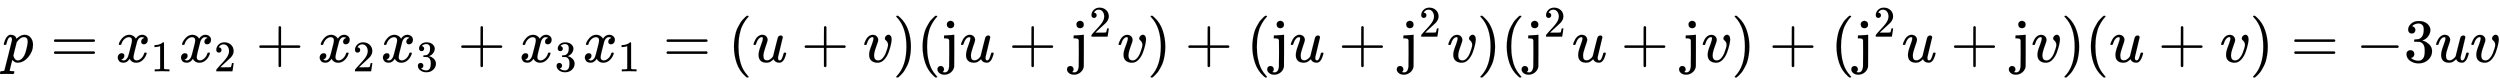<svg xmlns:xlink="http://www.w3.org/1999/xlink" width="94.201ex" height="3.176ex" style="vertical-align: -0.838ex; margin-left: -0.089ex;" viewBox="-38.5 -1006.6 40558.7 1367.4" role="img" focusable="false" xmlns="http://www.w3.org/2000/svg" aria-labelledby="MathJax-SVG-1-Title">
<title id="MathJax-SVG-1-Title">{\displaystyle p=x_{1}x_{2}+x_{2}x_{3}+x_{3}x_{1}=(u+v)(\mathrm {j} u+\mathrm {j} ^{2}v)+(\mathrm {j} u+\mathrm {j} ^{2}v)(\mathrm {j} ^{2}u+\mathrm {j} v)+(\mathrm {j} ^{2}u+\mathrm {j} v)(u+v)=-3uv}</title>
<defs aria-hidden="true">
<path stroke-width="1" id="E1-MJMATHI-70" d="M23 287Q24 290 25 295T30 317T40 348T55 381T75 411T101 433T134 442Q209 442 230 378L240 387Q302 442 358 442Q423 442 460 395T497 281Q497 173 421 82T249 -10Q227 -10 210 -4Q199 1 187 11T168 28L161 36Q160 35 139 -51T118 -138Q118 -144 126 -145T163 -148H188Q194 -155 194 -157T191 -175Q188 -187 185 -190T172 -194Q170 -194 161 -194T127 -193T65 -192Q-5 -192 -24 -194H-32Q-39 -187 -39 -183Q-37 -156 -26 -148H-6Q28 -147 33 -136Q36 -130 94 103T155 350Q156 355 156 364Q156 405 131 405Q109 405 94 377T71 316T59 280Q57 278 43 278H29Q23 284 23 287ZM178 102Q200 26 252 26Q282 26 310 49T356 107Q374 141 392 215T411 325V331Q411 405 350 405Q339 405 328 402T306 393T286 380T269 365T254 350T243 336T235 326L232 322Q232 321 229 308T218 264T204 212Q178 106 178 102Z"></path>
<path stroke-width="1" id="E1-MJMAIN-3D" d="M56 347Q56 360 70 367H707Q722 359 722 347Q722 336 708 328L390 327H72Q56 332 56 347ZM56 153Q56 168 72 173H708Q722 163 722 153Q722 140 707 133H70Q56 140 56 153Z"></path>
<path stroke-width="1" id="E1-MJMATHI-78" d="M52 289Q59 331 106 386T222 442Q257 442 286 424T329 379Q371 442 430 442Q467 442 494 420T522 361Q522 332 508 314T481 292T458 288Q439 288 427 299T415 328Q415 374 465 391Q454 404 425 404Q412 404 406 402Q368 386 350 336Q290 115 290 78Q290 50 306 38T341 26Q378 26 414 59T463 140Q466 150 469 151T485 153H489Q504 153 504 145Q504 144 502 134Q486 77 440 33T333 -11Q263 -11 227 52Q186 -10 133 -10H127Q78 -10 57 16T35 71Q35 103 54 123T99 143Q142 143 142 101Q142 81 130 66T107 46T94 41L91 40Q91 39 97 36T113 29T132 26Q168 26 194 71Q203 87 217 139T245 247T261 313Q266 340 266 352Q266 380 251 392T217 404Q177 404 142 372T93 290Q91 281 88 280T72 278H58Q52 284 52 289Z"></path>
<path stroke-width="1" id="E1-MJMAIN-31" d="M213 578L200 573Q186 568 160 563T102 556H83V602H102Q149 604 189 617T245 641T273 663Q275 666 285 666Q294 666 302 660V361L303 61Q310 54 315 52T339 48T401 46H427V0H416Q395 3 257 3Q121 3 100 0H88V46H114Q136 46 152 46T177 47T193 50T201 52T207 57T213 61V578Z"></path>
<path stroke-width="1" id="E1-MJMAIN-32" d="M109 429Q82 429 66 447T50 491Q50 562 103 614T235 666Q326 666 387 610T449 465Q449 422 429 383T381 315T301 241Q265 210 201 149L142 93L218 92Q375 92 385 97Q392 99 409 186V189H449V186Q448 183 436 95T421 3V0H50V19V31Q50 38 56 46T86 81Q115 113 136 137Q145 147 170 174T204 211T233 244T261 278T284 308T305 340T320 369T333 401T340 431T343 464Q343 527 309 573T212 619Q179 619 154 602T119 569T109 550Q109 549 114 549Q132 549 151 535T170 489Q170 464 154 447T109 429Z"></path>
<path stroke-width="1" id="E1-MJMAIN-2B" d="M56 237T56 250T70 270H369V420L370 570Q380 583 389 583Q402 583 409 568V270H707Q722 262 722 250T707 230H409V-68Q401 -82 391 -82H389H387Q375 -82 369 -68V230H70Q56 237 56 250Z"></path>
<path stroke-width="1" id="E1-MJMAIN-33" d="M127 463Q100 463 85 480T69 524Q69 579 117 622T233 665Q268 665 277 664Q351 652 390 611T430 522Q430 470 396 421T302 350L299 348Q299 347 308 345T337 336T375 315Q457 262 457 175Q457 96 395 37T238 -22Q158 -22 100 21T42 130Q42 158 60 175T105 193Q133 193 151 175T169 130Q169 119 166 110T159 94T148 82T136 74T126 70T118 67L114 66Q165 21 238 21Q293 21 321 74Q338 107 338 175V195Q338 290 274 322Q259 328 213 329L171 330L168 332Q166 335 166 348Q166 366 174 366Q202 366 232 371Q266 376 294 413T322 525V533Q322 590 287 612Q265 626 240 626Q208 626 181 615T143 592T132 580H135Q138 579 143 578T153 573T165 566T175 555T183 540T186 520Q186 498 172 481T127 463Z"></path>
<path stroke-width="1" id="E1-MJMAIN-28" d="M94 250Q94 319 104 381T127 488T164 576T202 643T244 695T277 729T302 750H315H319Q333 750 333 741Q333 738 316 720T275 667T226 581T184 443T167 250T184 58T225 -81T274 -167T316 -220T333 -241Q333 -250 318 -250H315H302L274 -226Q180 -141 137 -14T94 250Z"></path>
<path stroke-width="1" id="E1-MJMATHI-75" d="M21 287Q21 295 30 318T55 370T99 420T158 442Q204 442 227 417T250 358Q250 340 216 246T182 105Q182 62 196 45T238 27T291 44T328 78L339 95Q341 99 377 247Q407 367 413 387T427 416Q444 431 463 431Q480 431 488 421T496 402L420 84Q419 79 419 68Q419 43 426 35T447 26Q469 29 482 57T512 145Q514 153 532 153Q551 153 551 144Q550 139 549 130T540 98T523 55T498 17T462 -8Q454 -10 438 -10Q372 -10 347 46Q345 45 336 36T318 21T296 6T267 -6T233 -11Q189 -11 155 7Q103 38 103 113Q103 170 138 262T173 379Q173 380 173 381Q173 390 173 393T169 400T158 404H154Q131 404 112 385T82 344T65 302T57 280Q55 278 41 278H27Q21 284 21 287Z"></path>
<path stroke-width="1" id="E1-MJMATHI-76" d="M173 380Q173 405 154 405Q130 405 104 376T61 287Q60 286 59 284T58 281T56 279T53 278T49 278T41 278H27Q21 284 21 287Q21 294 29 316T53 368T97 419T160 441Q202 441 225 417T249 361Q249 344 246 335Q246 329 231 291T200 202T182 113Q182 86 187 69Q200 26 250 26Q287 26 319 60T369 139T398 222T409 277Q409 300 401 317T383 343T365 361T357 383Q357 405 376 424T417 443Q436 443 451 425T467 367Q467 340 455 284T418 159T347 40T241 -11Q177 -11 139 22Q102 54 102 117Q102 148 110 181T151 298Q173 362 173 380Z"></path>
<path stroke-width="1" id="E1-MJMAIN-29" d="M60 749L64 750Q69 750 74 750H86L114 726Q208 641 251 514T294 250Q294 182 284 119T261 12T224 -76T186 -143T145 -194T113 -227T90 -246Q87 -249 86 -250H74Q66 -250 63 -250T58 -247T55 -238Q56 -237 66 -225Q221 -64 221 250T66 725Q56 737 55 738Q55 746 60 749Z"></path>
<path stroke-width="1" id="E1-MJMAIN-6A" d="M98 609Q98 637 116 653T160 669Q183 667 200 652T217 609Q217 579 200 564T158 549Q133 549 116 564T98 609ZM28 -163Q58 -168 64 -168Q124 -168 135 -77Q137 -65 137 141T136 353Q132 371 120 377T72 385H52V408Q52 431 54 431L58 432Q62 432 70 432T87 433T108 434T133 436Q151 437 171 438T202 441T214 442H218V184Q217 -36 217 -59T211 -98Q195 -145 153 -175T58 -205Q9 -205 -23 -179T-55 -117Q-55 -94 -40 -79T-2 -64T36 -79T52 -118Q52 -143 28 -163Z"></path>
<path stroke-width="1" id="E1-MJMAIN-2212" d="M84 237T84 250T98 270H679Q694 262 694 250T679 230H98Q84 237 84 250Z"></path>
</defs>
<g stroke="currentColor" fill="currentColor" stroke-width="0" transform="matrix(1 0 0 -1 0 0)" aria-hidden="true">
 <use xlink:href="#E1-MJMATHI-70" x="0" y="0"></use>
 <use xlink:href="#E1-MJMAIN-3D" x="781" y="0"></use>
<g transform="translate(1837,0)">
 <use xlink:href="#E1-MJMATHI-78" x="0" y="0"></use>
 <use transform="scale(0.707)" xlink:href="#E1-MJMAIN-31" x="809" y="-213"></use>
</g>
<g transform="translate(2863,0)">
 <use xlink:href="#E1-MJMATHI-78" x="0" y="0"></use>
 <use transform="scale(0.707)" xlink:href="#E1-MJMAIN-32" x="809" y="-213"></use>
</g>
 <use xlink:href="#E1-MJMAIN-2B" x="4112" y="0"></use>
<g transform="translate(5113,0)">
 <use xlink:href="#E1-MJMATHI-78" x="0" y="0"></use>
 <use transform="scale(0.707)" xlink:href="#E1-MJMAIN-32" x="809" y="-213"></use>
</g>
<g transform="translate(6139,0)">
 <use xlink:href="#E1-MJMATHI-78" x="0" y="0"></use>
 <use transform="scale(0.707)" xlink:href="#E1-MJMAIN-33" x="809" y="-213"></use>
</g>
 <use xlink:href="#E1-MJMAIN-2B" x="7388" y="0"></use>
<g transform="translate(8389,0)">
 <use xlink:href="#E1-MJMATHI-78" x="0" y="0"></use>
 <use transform="scale(0.707)" xlink:href="#E1-MJMAIN-33" x="809" y="-213"></use>
</g>
<g transform="translate(9415,0)">
 <use xlink:href="#E1-MJMATHI-78" x="0" y="0"></use>
 <use transform="scale(0.707)" xlink:href="#E1-MJMAIN-31" x="809" y="-213"></use>
</g>
 <use xlink:href="#E1-MJMAIN-3D" x="10719" y="0"></use>
 <use xlink:href="#E1-MJMAIN-28" x="11775" y="0"></use>
 <use xlink:href="#E1-MJMATHI-75" x="12165" y="0"></use>
 <use xlink:href="#E1-MJMAIN-2B" x="12960" y="0"></use>
 <use xlink:href="#E1-MJMATHI-76" x="13960" y="0"></use>
 <use xlink:href="#E1-MJMAIN-29" x="14446" y="0"></use>
 <use xlink:href="#E1-MJMAIN-28" x="14835" y="0"></use>
 <use xlink:href="#E1-MJMAIN-6A" x="15225" y="0"></use>
 <use xlink:href="#E1-MJMATHI-75" x="15531" y="0"></use>
 <use xlink:href="#E1-MJMAIN-2B" x="16326" y="0"></use>
<g transform="translate(17327,0)">
 <use xlink:href="#E1-MJMAIN-6A" x="0" y="0"></use>
 <use transform="scale(0.707)" xlink:href="#E1-MJMAIN-32" x="433" y="583"></use>
</g>
 <use xlink:href="#E1-MJMATHI-76" x="18087" y="0"></use>
 <use xlink:href="#E1-MJMAIN-29" x="18573" y="0"></use>
 <use xlink:href="#E1-MJMAIN-2B" x="19184" y="0"></use>
 <use xlink:href="#E1-MJMAIN-28" x="20185" y="0"></use>
 <use xlink:href="#E1-MJMAIN-6A" x="20575" y="0"></use>
 <use xlink:href="#E1-MJMATHI-75" x="20881" y="0"></use>
 <use xlink:href="#E1-MJMAIN-2B" x="21676" y="0"></use>
<g transform="translate(22677,0)">
 <use xlink:href="#E1-MJMAIN-6A" x="0" y="0"></use>
 <use transform="scale(0.707)" xlink:href="#E1-MJMAIN-32" x="433" y="583"></use>
</g>
 <use xlink:href="#E1-MJMATHI-76" x="23437" y="0"></use>
 <use xlink:href="#E1-MJMAIN-29" x="23923" y="0"></use>
 <use xlink:href="#E1-MJMAIN-28" x="24312" y="0"></use>
<g transform="translate(24702,0)">
 <use xlink:href="#E1-MJMAIN-6A" x="0" y="0"></use>
 <use transform="scale(0.707)" xlink:href="#E1-MJMAIN-32" x="433" y="583"></use>
</g>
 <use xlink:href="#E1-MJMATHI-75" x="25462" y="0"></use>
 <use xlink:href="#E1-MJMAIN-2B" x="26257" y="0"></use>
 <use xlink:href="#E1-MJMAIN-6A" x="27257" y="0"></use>
 <use xlink:href="#E1-MJMATHI-76" x="27564" y="0"></use>
 <use xlink:href="#E1-MJMAIN-29" x="28049" y="0"></use>
 <use xlink:href="#E1-MJMAIN-2B" x="28661" y="0"></use>
 <use xlink:href="#E1-MJMAIN-28" x="29662" y="0"></use>
<g transform="translate(30051,0)">
 <use xlink:href="#E1-MJMAIN-6A" x="0" y="0"></use>
 <use transform="scale(0.707)" xlink:href="#E1-MJMAIN-32" x="433" y="583"></use>
</g>
 <use xlink:href="#E1-MJMATHI-75" x="30812" y="0"></use>
 <use xlink:href="#E1-MJMAIN-2B" x="31606" y="0"></use>
 <use xlink:href="#E1-MJMAIN-6A" x="32607" y="0"></use>
 <use xlink:href="#E1-MJMATHI-76" x="32914" y="0"></use>
 <use xlink:href="#E1-MJMAIN-29" x="33399" y="0"></use>
 <use xlink:href="#E1-MJMAIN-28" x="33789" y="0"></use>
 <use xlink:href="#E1-MJMATHI-75" x="34178" y="0"></use>
 <use xlink:href="#E1-MJMAIN-2B" x="34973" y="0"></use>
 <use xlink:href="#E1-MJMATHI-76" x="35974" y="0"></use>
 <use xlink:href="#E1-MJMAIN-29" x="36459" y="0"></use>
 <use xlink:href="#E1-MJMAIN-3D" x="37126" y="0"></use>
 <use xlink:href="#E1-MJMAIN-2212" x="38183" y="0"></use>
 <use xlink:href="#E1-MJMAIN-33" x="38961" y="0"></use>
 <use xlink:href="#E1-MJMATHI-75" x="39462" y="0"></use>
 <use xlink:href="#E1-MJMATHI-76" x="40034" y="0"></use>
</g>
</svg>